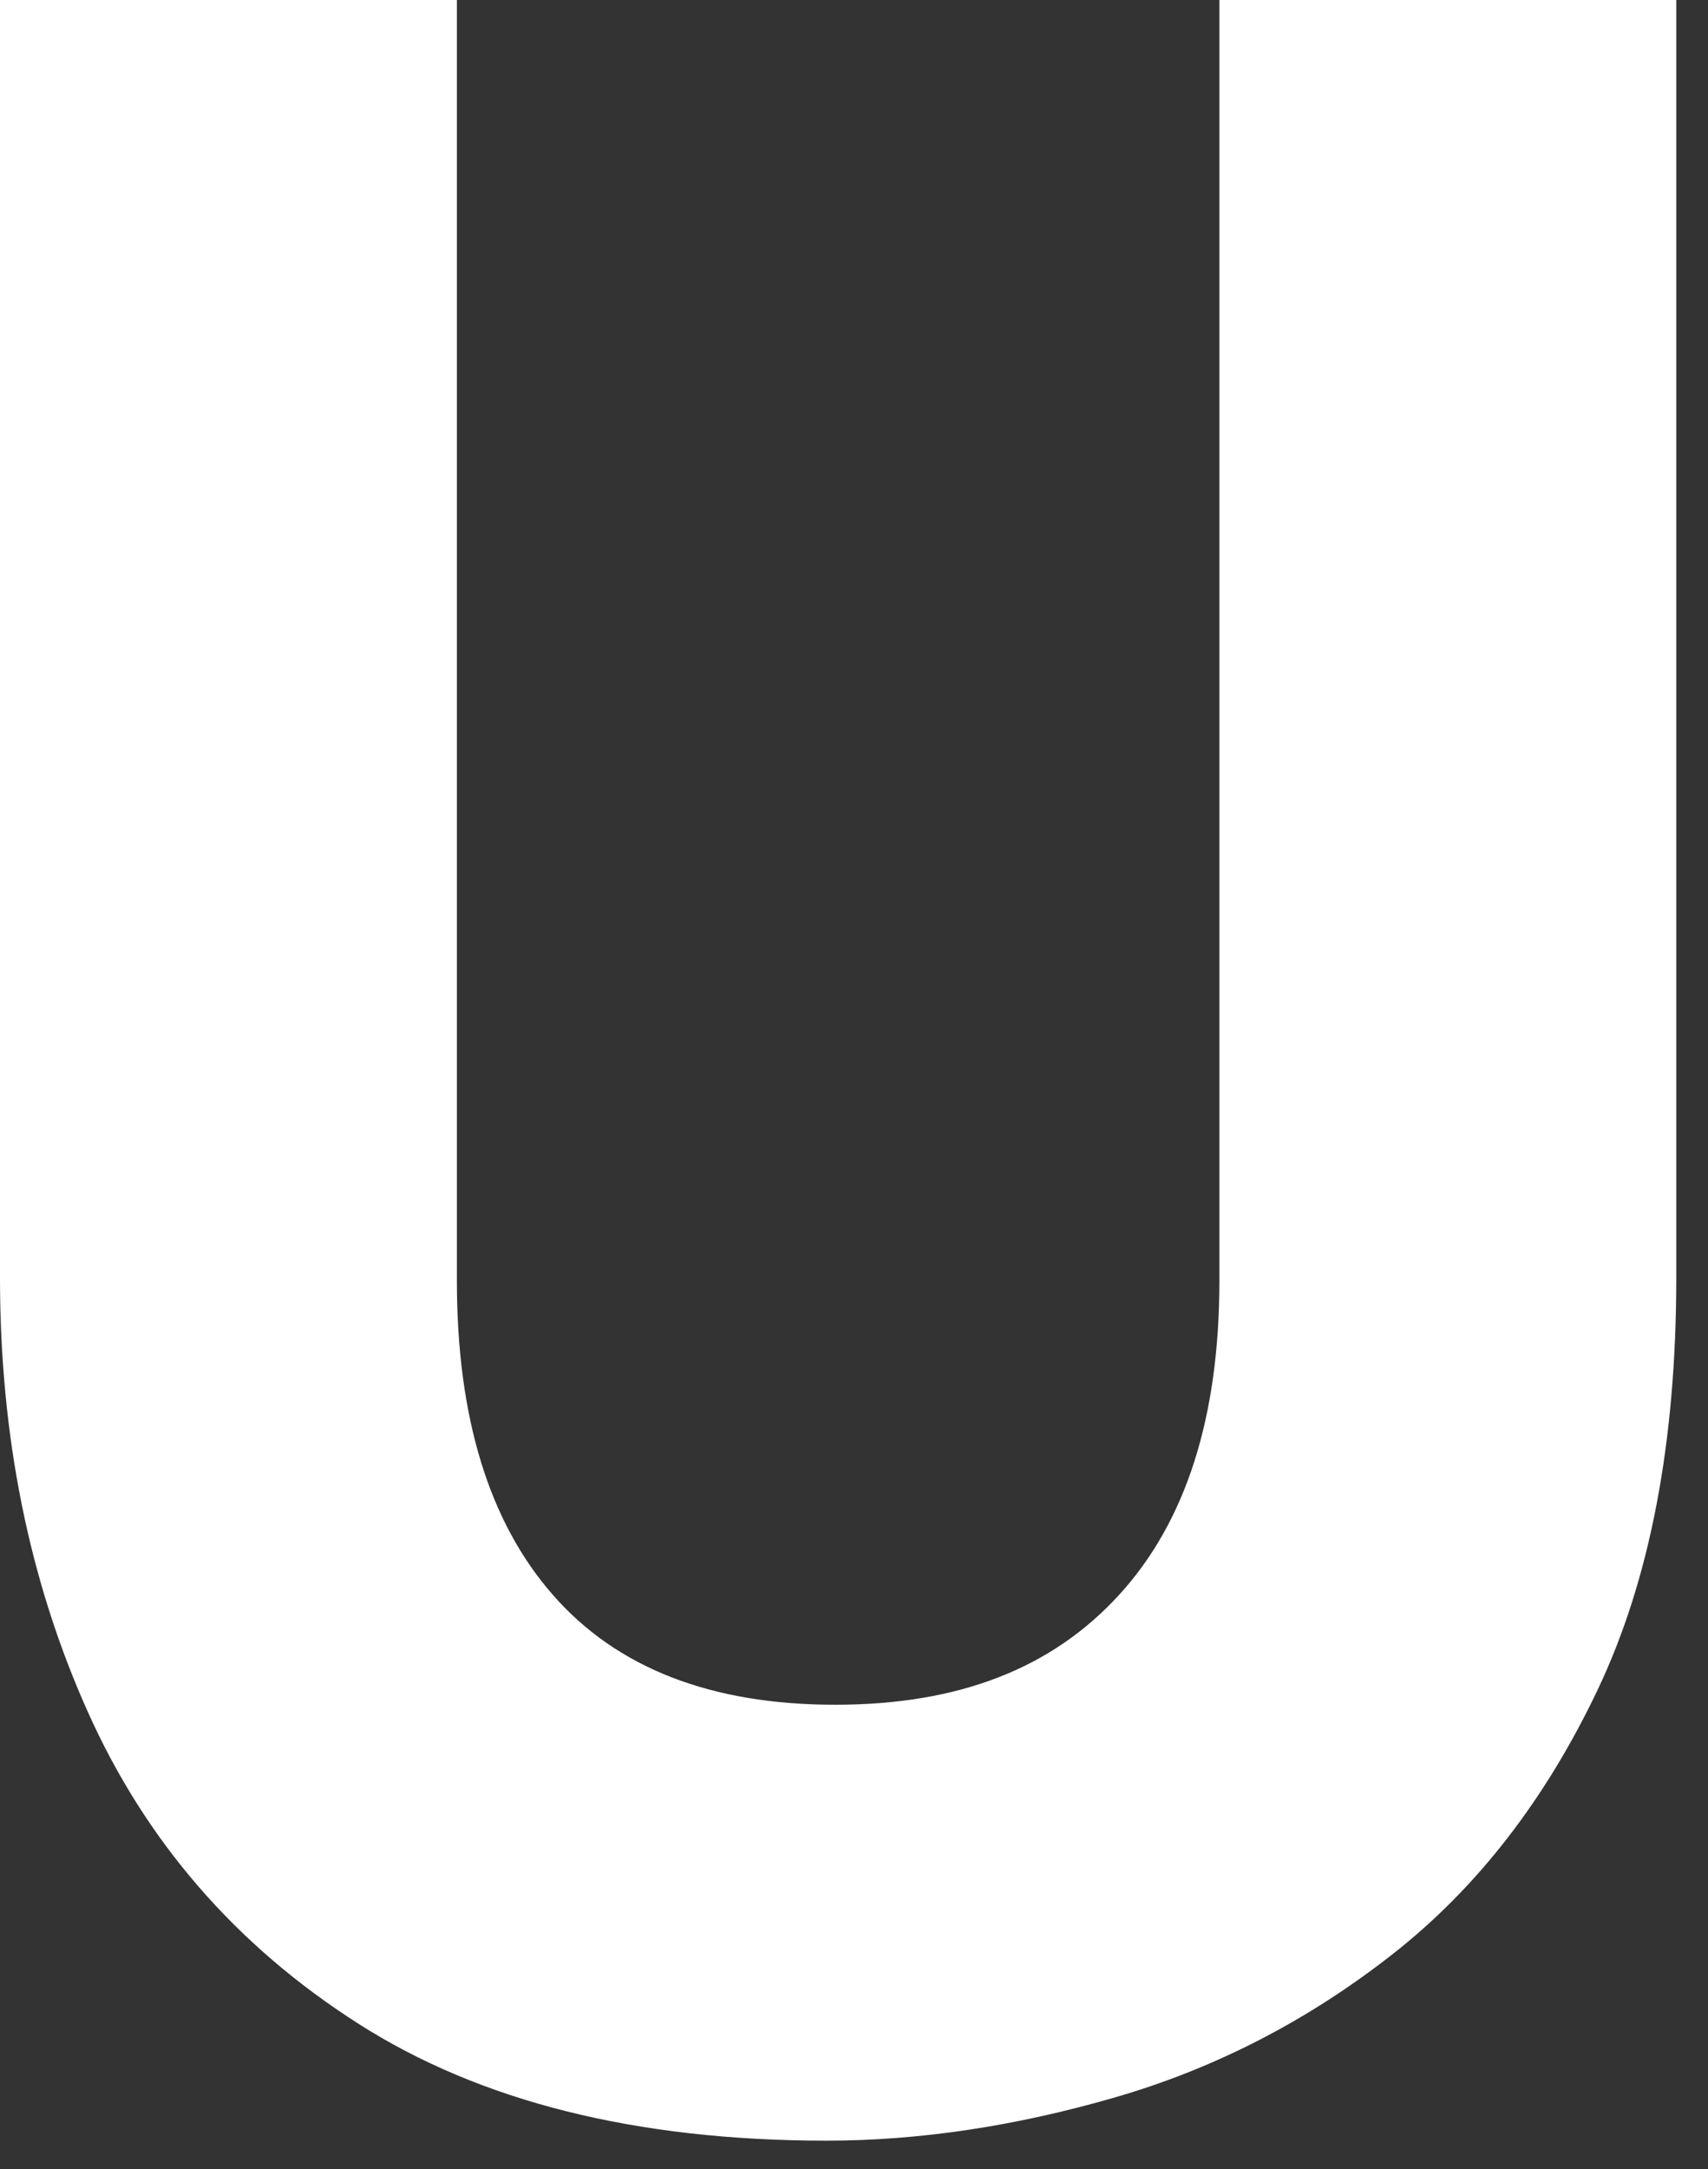 <?xml version="1.0" encoding="utf-8"?>
<svg xmlns="http://www.w3.org/2000/svg" fill="none" height="100%" overflow="visible" preserveAspectRatio="none" style="display: block;" viewBox="0 0 26 33" width="100%">
<rect x="0" y="0" width="26" height="33" fill="#333333" stroke="none"/>
<path d="M12.581 32.568C9.686 32.568 7.308 31.974 5.448 30.784C3.587 29.595 2.214 28.01 1.329 26.027C0.442 24.045 0 21.849 0 19.44V0H6.955V19.486C6.955 21.561 7.442 23.154 8.417 24.266C9.393 25.38 10.825 25.936 12.714 25.936C14.603 25.936 16.015 25.38 17.034 24.266C18.053 23.154 18.562 21.561 18.562 19.486V0H25.517V19.44C25.517 21.941 25.119 24.029 24.321 25.707C23.523 27.384 22.482 28.726 21.197 29.732C19.912 30.739 18.509 31.463 16.989 31.905C15.468 32.347 13.999 32.568 12.581 32.568Z" fill="white" id="Vector"/>
</svg>